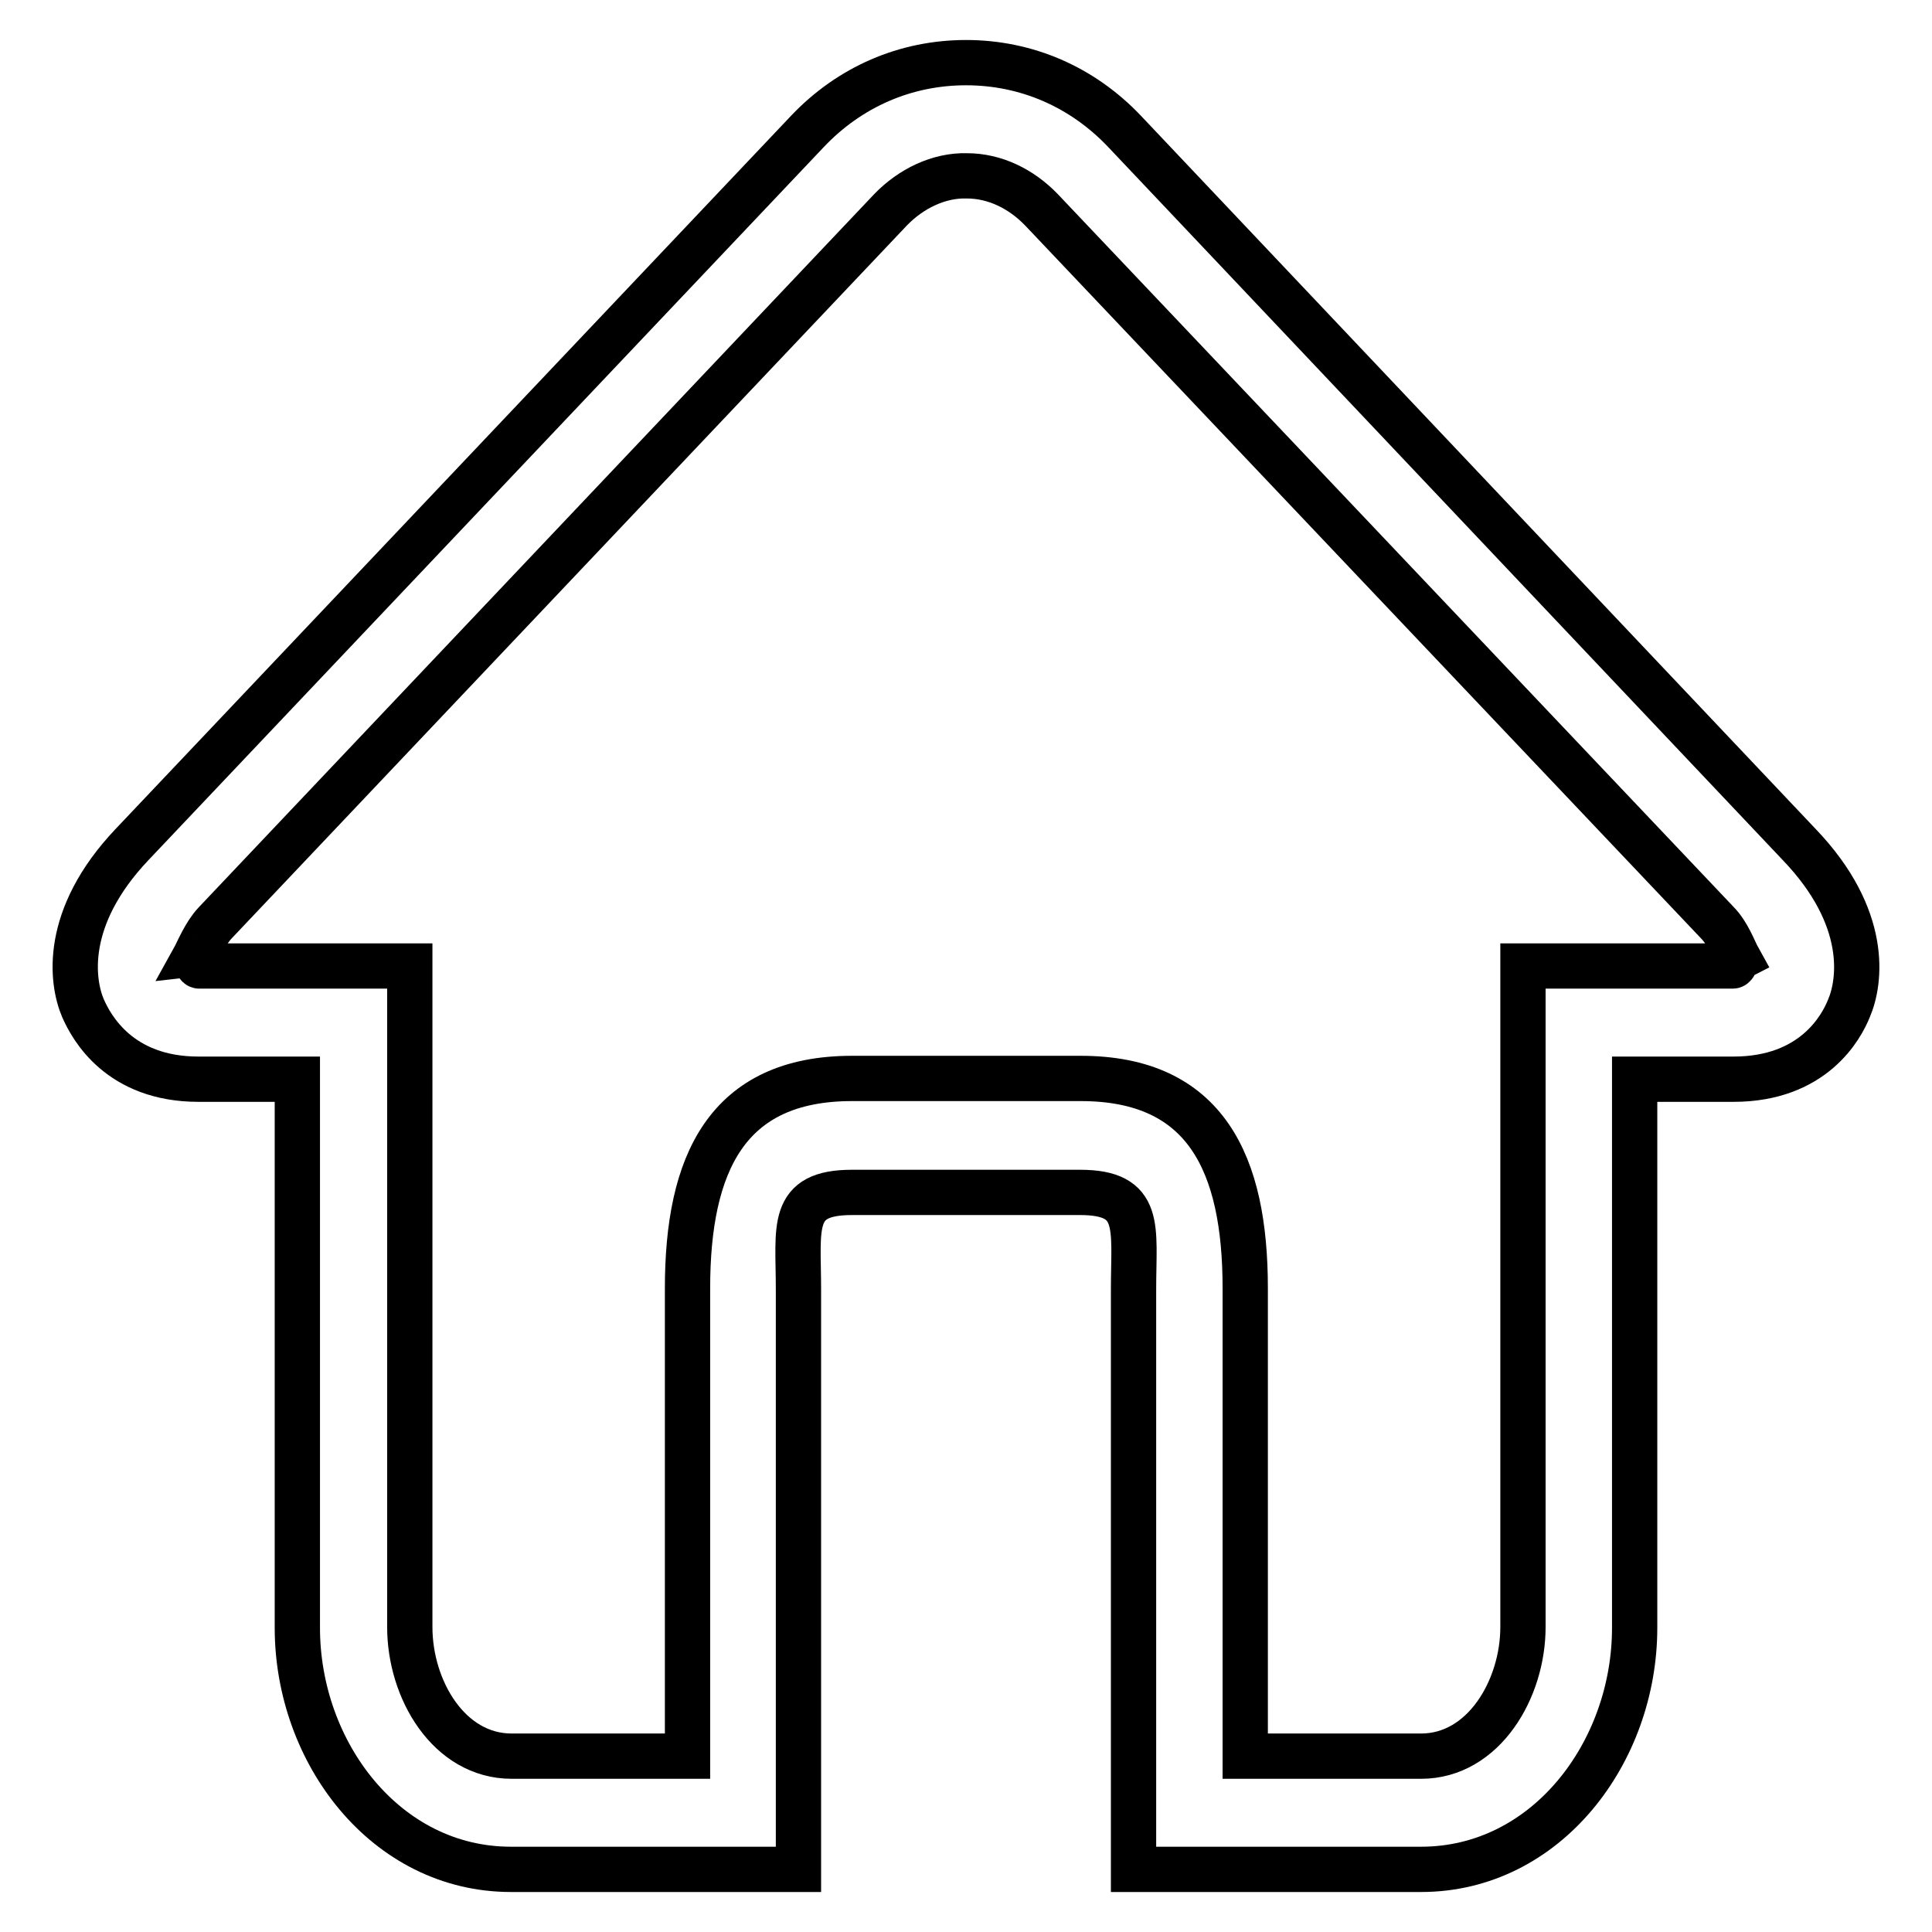<?xml version="1.0" encoding="utf-8"?>
<!-- Svg Vector Icons : http://www.onlinewebfonts.com/icon -->
<!DOCTYPE svg PUBLIC "-//W3C//DTD SVG 1.1//EN" "http://www.w3.org/Graphics/SVG/1.1/DTD/svg11.dtd">
<svg version="1.1" xmlns="http://www.w3.org/2000/svg" xmlns:xlink="http://www.w3.org/1999/xlink" x="0px" y="0px" viewBox="0 0 256 256" enable-background="new 0 0 256 256" xml:space="preserve">
<g> <path stroke-width="6" fill-opacity="0" stroke="#000000"  d="M238.4,111.9L149,17.4c-5.6-5.9-13-9.1-21-9.1s-15.4,3.2-21,9.1l-89.5,94.5c-9.2,9.7-8,18.2-6.5,21.7 c1.1,2.5,4.8,9.4,15.3,9.4h13.1v72.7c0,16.5,11.7,32,28.3,32h15.1h23v-17.1v-59.8c0-8.2-1.2-12.8,7.1-12.8H128h15.1 c8.3,0,7.1,4.6,7.1,12.8v59.8v17.1h23h15.1c16.6,0,28.3-15.5,28.3-32V143h13.1c10.6,0,14.3-6.9,15.3-9.4 C246.5,130.1,247.7,121.6,238.4,111.9z M229.6,128h-11.3h-7.5h-9v87.6c0,8.2-5.2,17.1-13.5,17.1h-23.3v-62 c0-16.5-5.2-27.8-21.8-27.8H128h-15.1c-16.6,0-21.8,11.3-21.8,27.8v62H67.8c-8.3,0-13.5-8.8-13.5-17.1V128h-9h-7.5H26.4 c-0.3,0-0.5-1-0.7-1c0.5-0.9,1.4-3.2,2.8-4.7L118,27.8c2.7-2.8,6.4-4.6,10.1-4.5c3.7,0,7.2,1.7,9.9,4.5l89.5,94.4 c1.5,1.5,2.3,3.8,2.8,4.7C230.1,127,229.9,128,229.6,128z"/></g>
</svg>